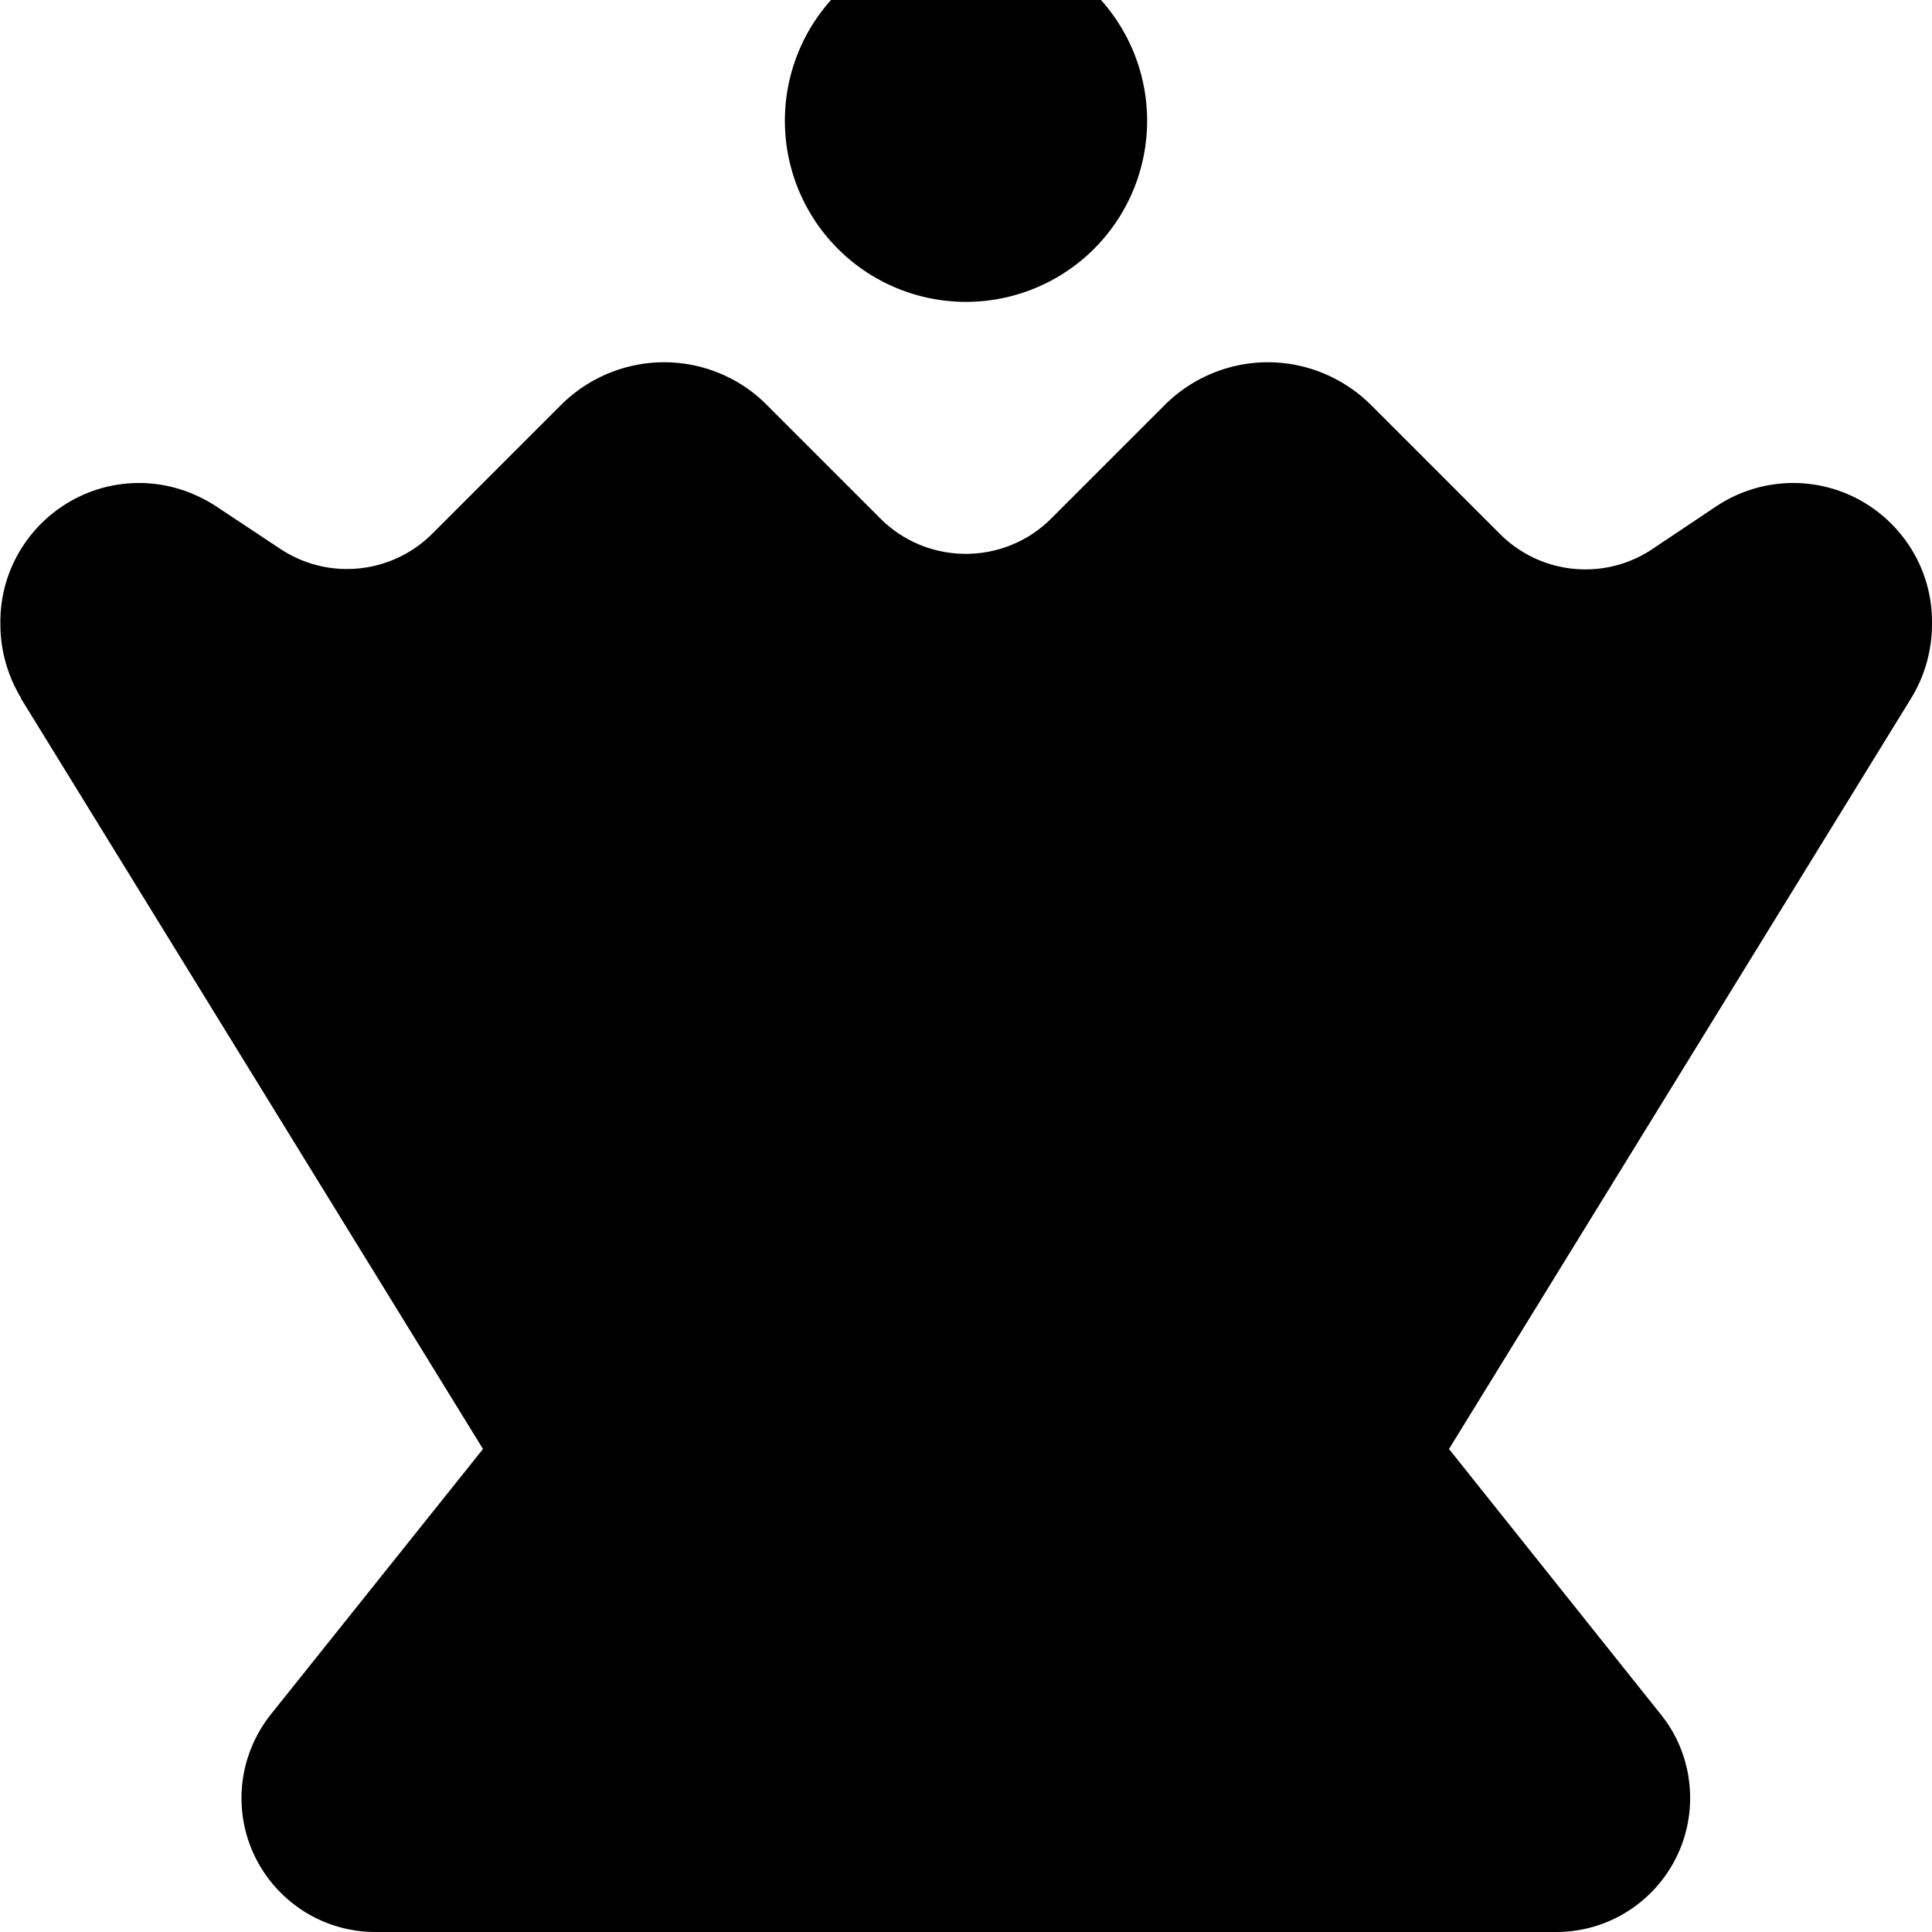 <svg xmlns="http://www.w3.org/2000/svg" viewBox="0 0 512 512"><!--! Font Awesome Free 7.0.1 by @fontawesome - https://fontawesome.com License - https://fontawesome.com/license/free (Icons: CC BY 4.0, Fonts: SIL OFL 1.1, Code: MIT License) Copyright 2025 Fonticons, Inc. --><path fill="currentColor" d="M256 80a48 48 0 1 0 0-96 48 48 0 1 0 0 96zM5.5 185L128 384 71.8 454.3c-5 6.3-7.8 14.1-7.8 22.2 0 19.6 15.9 35.5 35.5 35.5l312.9 0c19.6 0 35.5-15.9 35.5-35.5 0-8.1-2.7-15.9-7.8-22.2L384 384 506.5 185c3.6-5.9 5.5-12.7 5.5-19.6l0-.6c0-20.3-16.5-36.8-36.8-36.8-7.3 0-14.4 2.2-20.4 6.2l-16.9 11.3c-12.7 8.5-29.6 6.8-40.4-4l-34.1-34.1C356.1 100.1 346.2 96 336 96s-20.1 4.1-27.3 11.3l-30.1 30.1c-12.5 12.5-32.8 12.5-45.3 0l-30.1-30.1C196.1 100.1 186.2 96 176 96s-20.1 4.1-27.3 11.3l-34.1 34.1c-10.8 10.8-27.7 12.5-40.4 4L57.3 134.2c-6.1-4-13.2-6.2-20.4-6.2-20.3 0-36.8 16.5-36.8 36.8l0 .6c0 6.9 1.9 13.7 5.5 19.6z"/></svg>